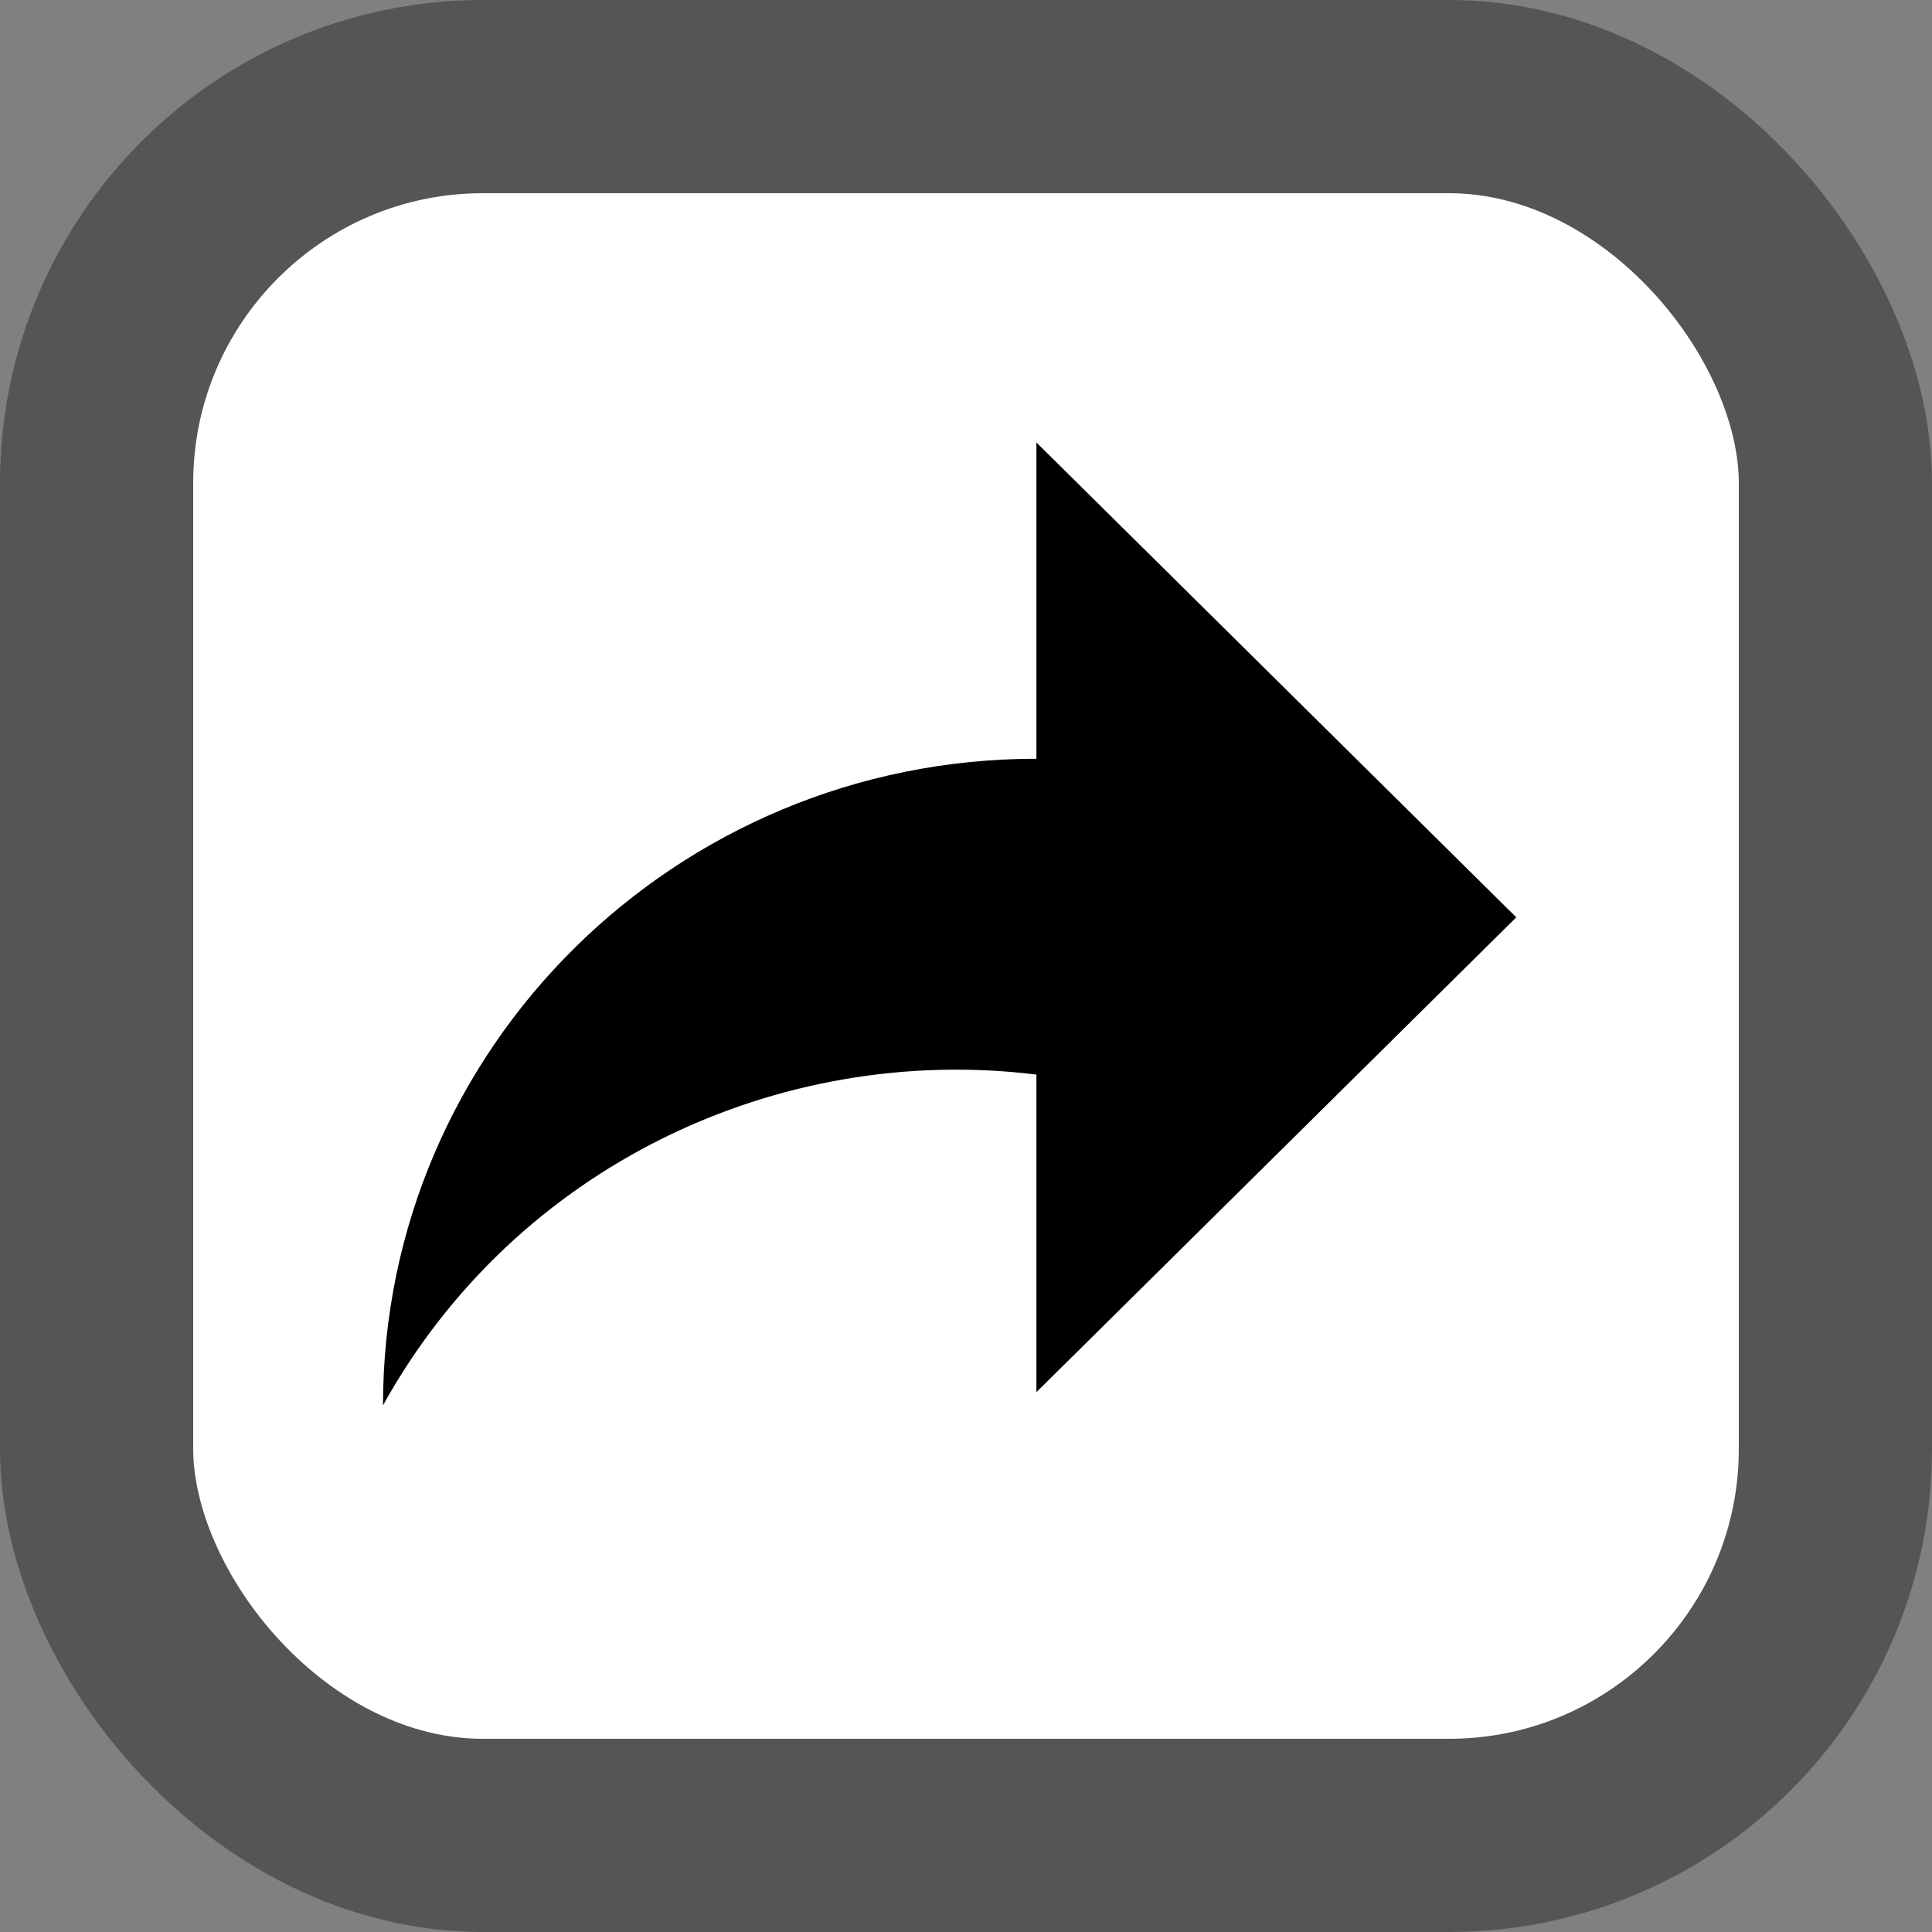 <?xml version="1.0" encoding="UTF-8" standalone="no"?>
<svg
   xmlns:dc="http://purl.org/dc/elements/1.1/"
   xmlns:cc="http://creativecommons.org/ns#"
   xmlns:rdf="http://www.w3.org/1999/02/22-rdf-syntax-ns#"
   xmlns:svg="http://www.w3.org/2000/svg"
   xmlns="http://www.w3.org/2000/svg"
   xmlns:sodipodi="http://sodipodi.sourceforge.net/DTD/sodipodi-0.dtd"
   xmlns:inkscape="http://www.inkscape.org/namespaces/inkscape"
   inkscape:version="1.0 (4035a4fb49, 2020-05-01)"
   sodipodi:docname="share.svg"
   id="svg10"
   version="1.1"
   viewBox="0 0 200 200"
   height="200"
   width="200">
  <rect x="0" y="0" width="200" height="200" fill="#808080" stroke="none"/>
  <defs
     id="defs14" />
  <sodipodi:namedview
     inkscape:current-layer="svg10"
     inkscape:window-maximized="1"
     inkscape:window-y="-8"
     inkscape:window-x="2552"
     inkscape:cy="136.62794"
     inkscape:cx="100"
     inkscape:zoom="5.04"
     showgrid="false"
     id="namedview12"
     inkscape:window-height="1387"
     inkscape:window-width="2560"
     inkscape:pageshadow="2"
     inkscape:pageopacity="0"
     guidetolerance="10"
     gridtolerance="10"
     objecttolerance="10"
     borderopacity="1"
     bordercolor="#666666"
     pagecolor="#ffffff" />
  <title
     id="title2">  SS4 Previous</title>
  <rect
     id="rect4"
     style="fill:white;stroke-width:20;stroke:#555"
     ry="40"
     rx="40"
     height="180"
     width="180"
     y="10"
     x="10" />
  <path
     id="path6"
     fill="none"
     d="M24.5-2V22H0.5V-2Z" />
  <path
     d="M 156.965,94.961 107.289,45.805 v 32.74 c -37.349,0 -67.641,29.974 -67.641,66.932 13.725,-24.759 40.946,-37.525 67.641,-34.237 v 32.876 z"
     id="path4"
     style="stroke-width:0.228" />
</svg>
